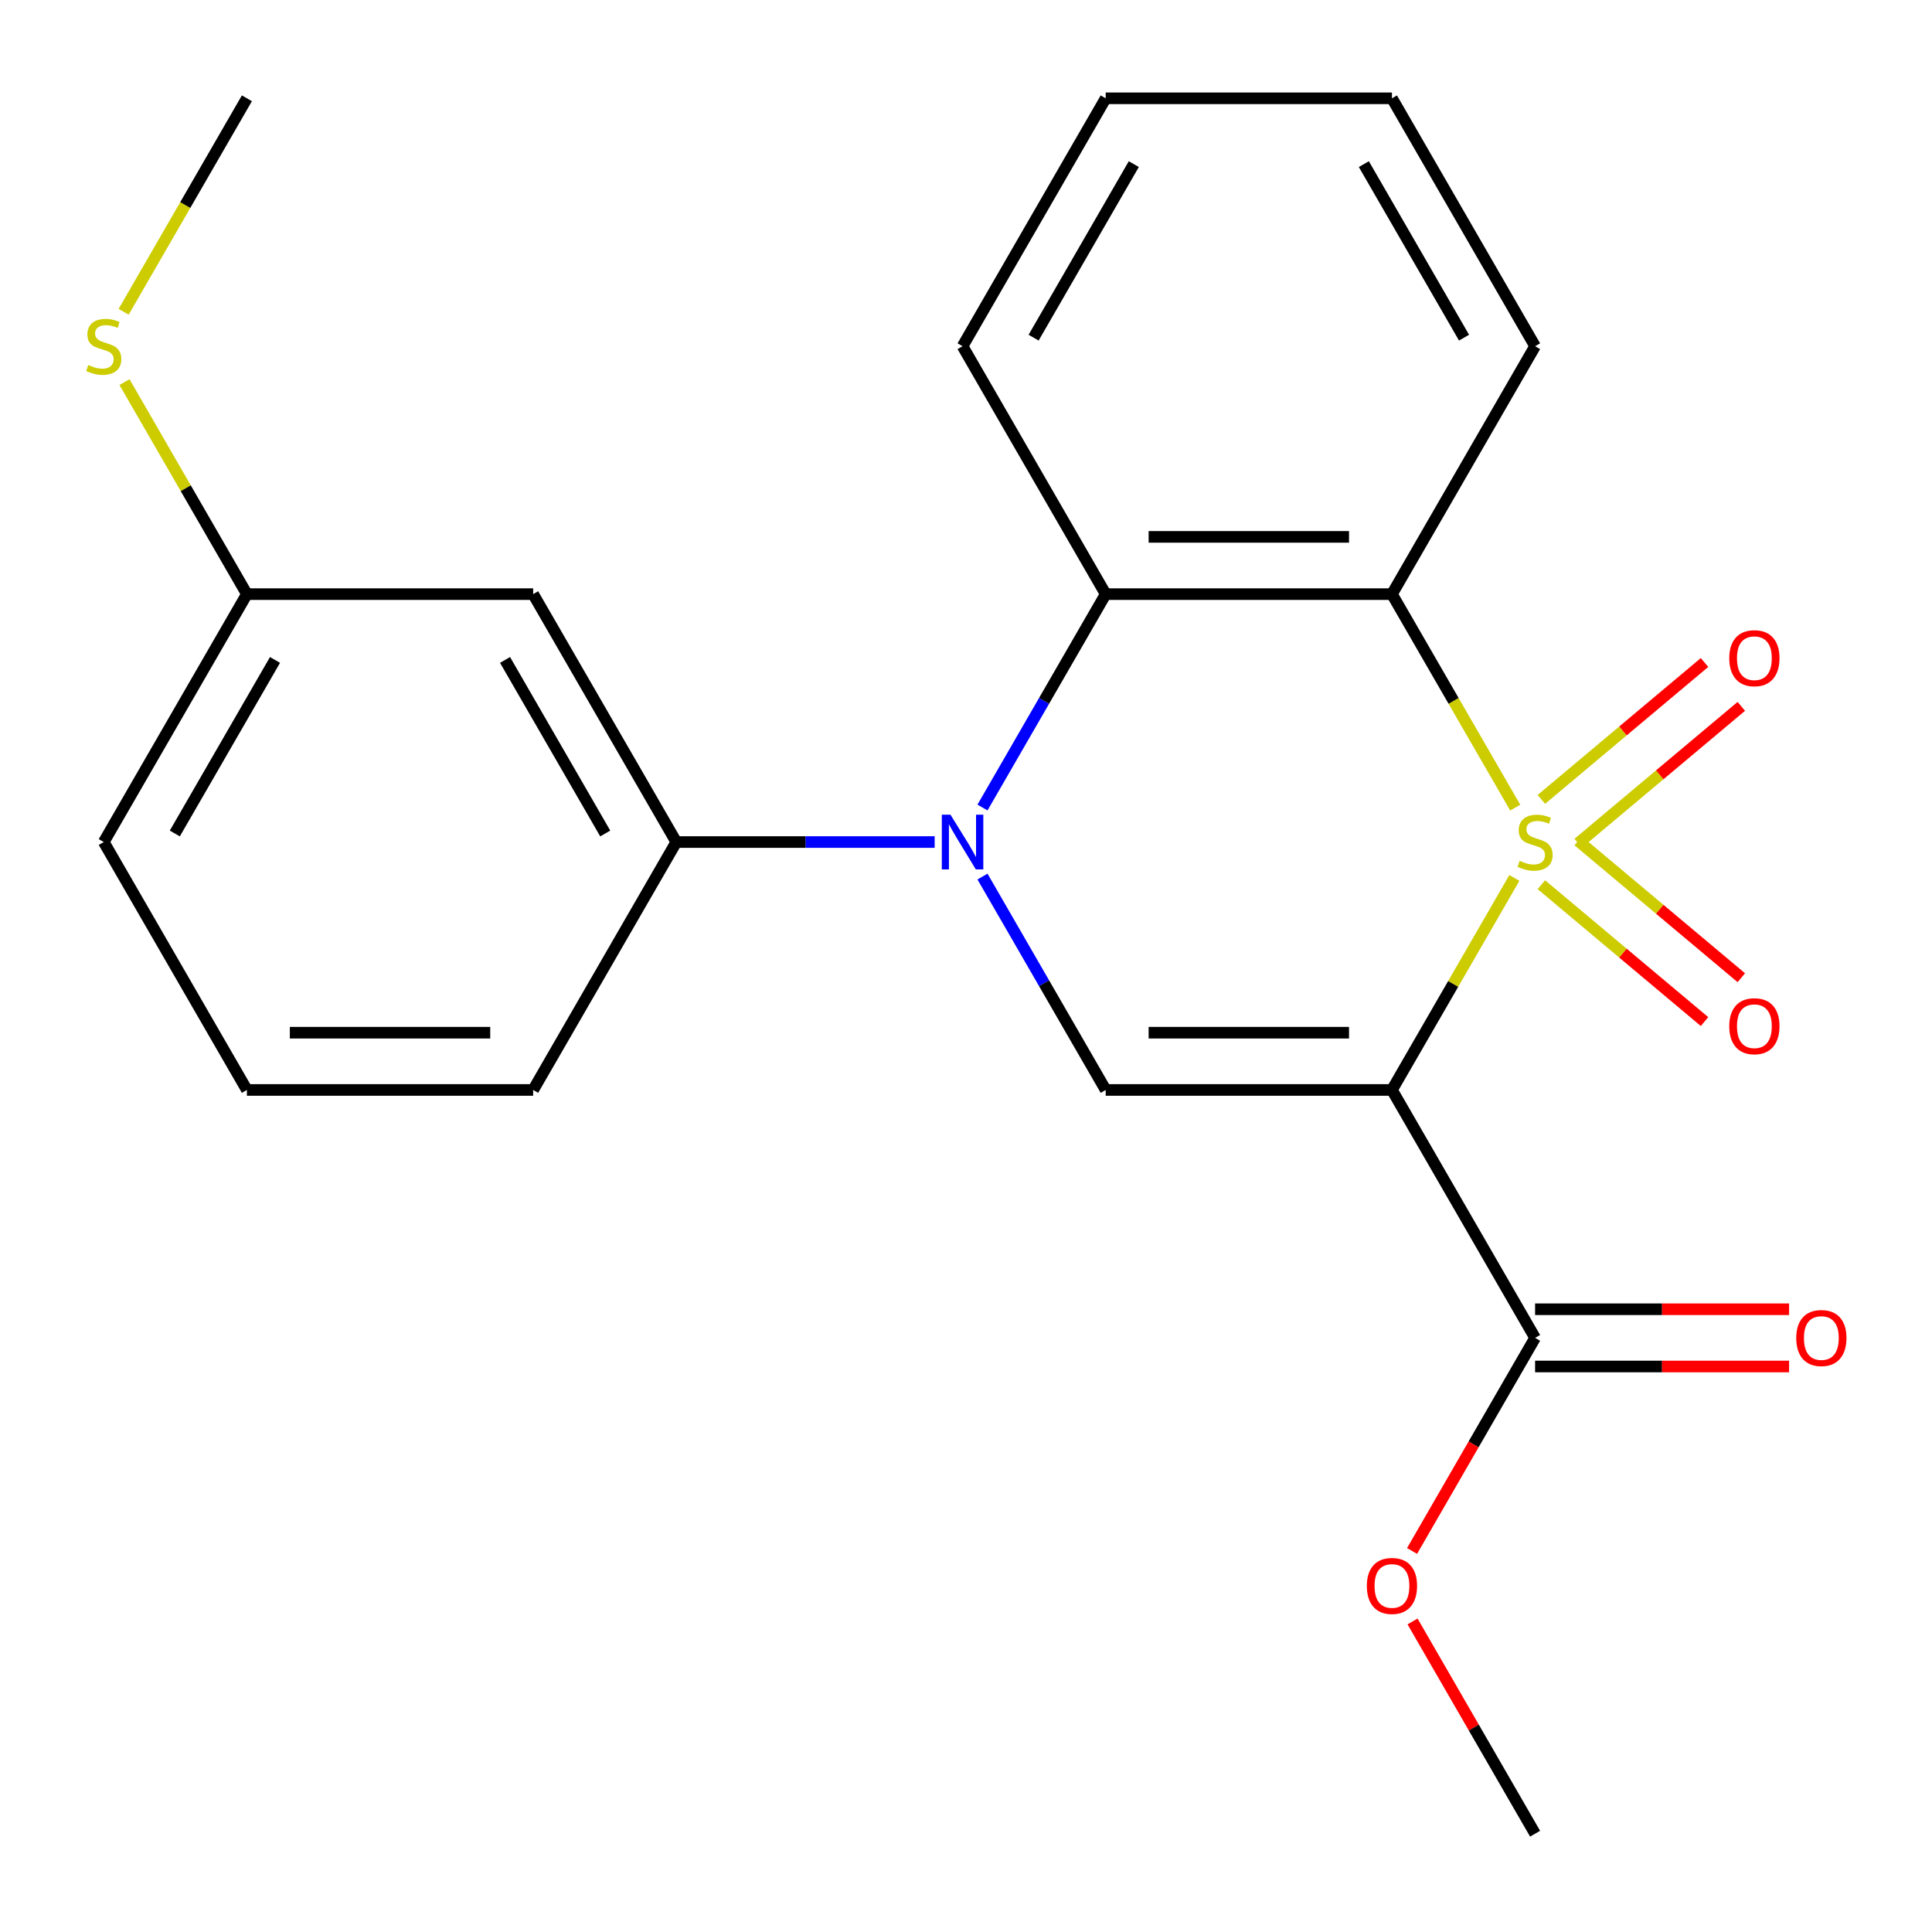 <?xml version='1.0' encoding='iso-8859-1'?>
<svg version='1.1' baseProfile='full'
              xmlns='http://www.w3.org/2000/svg'
                      xmlns:rdkit='http://www.rdkit.org/xml'
                      xmlns:xlink='http://www.w3.org/1999/xlink'
                  xml:space='preserve'
width='1000px' height='1000px' viewBox='0 0 1000 1000'>
<!-- END OF HEADER -->
<rect style='opacity:1.0;fill:#FFFFFF;stroke:none' width='1000' height='1000' x='0' y='0'> </rect>
<path class='bond-0' d='M 783.83,454.425 L 752.152,509.292' style='fill:none;fill-rule:evenodd;stroke:#CCCC00;stroke-width:6px;stroke-linecap:butt;stroke-linejoin:miter;stroke-opacity:1' />
<path class='bond-0' d='M 752.152,509.292 L 720.474,564.16' style='fill:none;fill-rule:evenodd;stroke:#000000;stroke-width:6px;stroke-linecap:butt;stroke-linejoin:miter;stroke-opacity:1' />
<path class='bond-1' d='M 784.269,418.016 L 752.372,362.768' style='fill:none;fill-rule:evenodd;stroke:#CCCC00;stroke-width:6px;stroke-linecap:butt;stroke-linejoin:miter;stroke-opacity:1' />
<path class='bond-1' d='M 752.372,362.768 L 720.474,307.521' style='fill:none;fill-rule:evenodd;stroke:#000000;stroke-width:6px;stroke-linecap:butt;stroke-linejoin:miter;stroke-opacity:1' />
<path class='bond-7' d='M 816.868,436.464 L 859.085,401.039' style='fill:none;fill-rule:evenodd;stroke:#CCCC00;stroke-width:6px;stroke-linecap:butt;stroke-linejoin:miter;stroke-opacity:1' />
<path class='bond-7' d='M 859.085,401.039 L 901.302,365.615' style='fill:none;fill-rule:evenodd;stroke:#FF0000;stroke-width:6px;stroke-linecap:butt;stroke-linejoin:miter;stroke-opacity:1' />
<path class='bond-7' d='M 797.82,413.762 L 840.037,378.338' style='fill:none;fill-rule:evenodd;stroke:#CCCC00;stroke-width:6px;stroke-linecap:butt;stroke-linejoin:miter;stroke-opacity:1' />
<path class='bond-7' d='M 840.037,378.338 L 882.254,342.914' style='fill:none;fill-rule:evenodd;stroke:#FF0000;stroke-width:6px;stroke-linecap:butt;stroke-linejoin:miter;stroke-opacity:1' />
<path class='bond-8' d='M 797.82,457.918 L 840.037,493.342' style='fill:none;fill-rule:evenodd;stroke:#CCCC00;stroke-width:6px;stroke-linecap:butt;stroke-linejoin:miter;stroke-opacity:1' />
<path class='bond-8' d='M 840.037,493.342 L 882.254,528.767' style='fill:none;fill-rule:evenodd;stroke:#FF0000;stroke-width:6px;stroke-linecap:butt;stroke-linejoin:miter;stroke-opacity:1' />
<path class='bond-8' d='M 816.868,435.217 L 859.085,470.641' style='fill:none;fill-rule:evenodd;stroke:#CCCC00;stroke-width:6px;stroke-linecap:butt;stroke-linejoin:miter;stroke-opacity:1' />
<path class='bond-8' d='M 859.085,470.641 L 901.302,506.065' style='fill:none;fill-rule:evenodd;stroke:#FF0000;stroke-width:6px;stroke-linecap:butt;stroke-linejoin:miter;stroke-opacity:1' />
<path class='bond-3' d='M 720.474,564.16 L 572.304,564.16' style='fill:none;fill-rule:evenodd;stroke:#000000;stroke-width:6px;stroke-linecap:butt;stroke-linejoin:miter;stroke-opacity:1' />
<path class='bond-3' d='M 698.249,534.526 L 594.53,534.526' style='fill:none;fill-rule:evenodd;stroke:#000000;stroke-width:6px;stroke-linecap:butt;stroke-linejoin:miter;stroke-opacity:1' />
<path class='bond-5' d='M 720.474,564.16 L 794.56,692.479' style='fill:none;fill-rule:evenodd;stroke:#000000;stroke-width:6px;stroke-linecap:butt;stroke-linejoin:miter;stroke-opacity:1' />
<path class='bond-4' d='M 720.474,307.521 L 572.304,307.521' style='fill:none;fill-rule:evenodd;stroke:#000000;stroke-width:6px;stroke-linecap:butt;stroke-linejoin:miter;stroke-opacity:1' />
<path class='bond-4' d='M 698.249,277.887 L 594.53,277.887' style='fill:none;fill-rule:evenodd;stroke:#000000;stroke-width:6px;stroke-linecap:butt;stroke-linejoin:miter;stroke-opacity:1' />
<path class='bond-12' d='M 720.474,307.521 L 794.56,179.201' style='fill:none;fill-rule:evenodd;stroke:#000000;stroke-width:6px;stroke-linecap:butt;stroke-linejoin:miter;stroke-opacity:1' />
<path class='bond-2' d='M 508.533,417.976 L 540.418,362.748' style='fill:none;fill-rule:evenodd;stroke:#0000FF;stroke-width:6px;stroke-linecap:butt;stroke-linejoin:miter;stroke-opacity:1' />
<path class='bond-2' d='M 540.418,362.748 L 572.304,307.521' style='fill:none;fill-rule:evenodd;stroke:#000000;stroke-width:6px;stroke-linecap:butt;stroke-linejoin:miter;stroke-opacity:1' />
<path class='bond-6' d='M 483.774,435.84 L 416.911,435.84' style='fill:none;fill-rule:evenodd;stroke:#0000FF;stroke-width:6px;stroke-linecap:butt;stroke-linejoin:miter;stroke-opacity:1' />
<path class='bond-6' d='M 416.911,435.84 L 350.048,435.84' style='fill:none;fill-rule:evenodd;stroke:#000000;stroke-width:6px;stroke-linecap:butt;stroke-linejoin:miter;stroke-opacity:1' />
<path class='bond-23' d='M 508.533,453.705 L 540.418,508.932' style='fill:none;fill-rule:evenodd;stroke:#0000FF;stroke-width:6px;stroke-linecap:butt;stroke-linejoin:miter;stroke-opacity:1' />
<path class='bond-23' d='M 540.418,508.932 L 572.304,564.16' style='fill:none;fill-rule:evenodd;stroke:#000000;stroke-width:6px;stroke-linecap:butt;stroke-linejoin:miter;stroke-opacity:1' />
<path class='bond-15' d='M 572.304,307.521 L 498.219,179.201' style='fill:none;fill-rule:evenodd;stroke:#000000;stroke-width:6px;stroke-linecap:butt;stroke-linejoin:miter;stroke-opacity:1' />
<path class='bond-10' d='M 794.56,707.296 L 860.293,707.296' style='fill:none;fill-rule:evenodd;stroke:#000000;stroke-width:6px;stroke-linecap:butt;stroke-linejoin:miter;stroke-opacity:1' />
<path class='bond-10' d='M 860.293,707.296 L 926.026,707.296' style='fill:none;fill-rule:evenodd;stroke:#FF0000;stroke-width:6px;stroke-linecap:butt;stroke-linejoin:miter;stroke-opacity:1' />
<path class='bond-10' d='M 794.56,677.662 L 860.293,677.662' style='fill:none;fill-rule:evenodd;stroke:#000000;stroke-width:6px;stroke-linecap:butt;stroke-linejoin:miter;stroke-opacity:1' />
<path class='bond-10' d='M 860.293,677.662 L 926.026,677.662' style='fill:none;fill-rule:evenodd;stroke:#FF0000;stroke-width:6px;stroke-linecap:butt;stroke-linejoin:miter;stroke-opacity:1' />
<path class='bond-13' d='M 794.56,692.479 L 762.72,747.627' style='fill:none;fill-rule:evenodd;stroke:#000000;stroke-width:6px;stroke-linecap:butt;stroke-linejoin:miter;stroke-opacity:1' />
<path class='bond-13' d='M 762.72,747.627 L 730.881,802.774' style='fill:none;fill-rule:evenodd;stroke:#FF0000;stroke-width:6px;stroke-linecap:butt;stroke-linejoin:miter;stroke-opacity:1' />
<path class='bond-9' d='M 350.048,435.84 L 275.963,307.521' style='fill:none;fill-rule:evenodd;stroke:#000000;stroke-width:6px;stroke-linecap:butt;stroke-linejoin:miter;stroke-opacity:1' />
<path class='bond-9' d='M 313.271,431.409 L 261.412,341.586' style='fill:none;fill-rule:evenodd;stroke:#000000;stroke-width:6px;stroke-linecap:butt;stroke-linejoin:miter;stroke-opacity:1' />
<path class='bond-16' d='M 350.048,435.84 L 275.963,564.16' style='fill:none;fill-rule:evenodd;stroke:#000000;stroke-width:6px;stroke-linecap:butt;stroke-linejoin:miter;stroke-opacity:1' />
<path class='bond-11' d='M 275.963,307.521 L 127.792,307.521' style='fill:none;fill-rule:evenodd;stroke:#000000;stroke-width:6px;stroke-linecap:butt;stroke-linejoin:miter;stroke-opacity:1' />
<path class='bond-14' d='M 127.792,307.521 L 96.114,252.653' style='fill:none;fill-rule:evenodd;stroke:#000000;stroke-width:6px;stroke-linecap:butt;stroke-linejoin:miter;stroke-opacity:1' />
<path class='bond-14' d='M 96.114,252.653 L 64.437,197.786' style='fill:none;fill-rule:evenodd;stroke:#CCCC00;stroke-width:6px;stroke-linecap:butt;stroke-linejoin:miter;stroke-opacity:1' />
<path class='bond-25' d='M 127.792,307.521 L 53.707,435.84' style='fill:none;fill-rule:evenodd;stroke:#000000;stroke-width:6px;stroke-linecap:butt;stroke-linejoin:miter;stroke-opacity:1' />
<path class='bond-25' d='M 142.343,341.586 L 90.484,431.409' style='fill:none;fill-rule:evenodd;stroke:#000000;stroke-width:6px;stroke-linecap:butt;stroke-linejoin:miter;stroke-opacity:1' />
<path class='bond-21' d='M 794.56,179.201 L 720.474,50.882' style='fill:none;fill-rule:evenodd;stroke:#000000;stroke-width:6px;stroke-linecap:butt;stroke-linejoin:miter;stroke-opacity:1' />
<path class='bond-21' d='M 757.783,174.77 L 705.923,84.947' style='fill:none;fill-rule:evenodd;stroke:#000000;stroke-width:6px;stroke-linecap:butt;stroke-linejoin:miter;stroke-opacity:1' />
<path class='bond-20' d='M 731.135,839.263 L 762.847,894.191' style='fill:none;fill-rule:evenodd;stroke:#FF0000;stroke-width:6px;stroke-linecap:butt;stroke-linejoin:miter;stroke-opacity:1' />
<path class='bond-20' d='M 762.847,894.191 L 794.56,949.118' style='fill:none;fill-rule:evenodd;stroke:#000000;stroke-width:6px;stroke-linecap:butt;stroke-linejoin:miter;stroke-opacity:1' />
<path class='bond-19' d='M 63.998,161.377 L 95.895,106.129' style='fill:none;fill-rule:evenodd;stroke:#CCCC00;stroke-width:6px;stroke-linecap:butt;stroke-linejoin:miter;stroke-opacity:1' />
<path class='bond-19' d='M 95.895,106.129 L 127.792,50.882' style='fill:none;fill-rule:evenodd;stroke:#000000;stroke-width:6px;stroke-linecap:butt;stroke-linejoin:miter;stroke-opacity:1' />
<path class='bond-24' d='M 498.219,179.201 L 572.304,50.882' style='fill:none;fill-rule:evenodd;stroke:#000000;stroke-width:6px;stroke-linecap:butt;stroke-linejoin:miter;stroke-opacity:1' />
<path class='bond-24' d='M 534.995,174.77 L 586.855,84.947' style='fill:none;fill-rule:evenodd;stroke:#000000;stroke-width:6px;stroke-linecap:butt;stroke-linejoin:miter;stroke-opacity:1' />
<path class='bond-17' d='M 275.963,564.16 L 127.792,564.16' style='fill:none;fill-rule:evenodd;stroke:#000000;stroke-width:6px;stroke-linecap:butt;stroke-linejoin:miter;stroke-opacity:1' />
<path class='bond-17' d='M 253.737,534.526 L 150.018,534.526' style='fill:none;fill-rule:evenodd;stroke:#000000;stroke-width:6px;stroke-linecap:butt;stroke-linejoin:miter;stroke-opacity:1' />
<path class='bond-18' d='M 127.792,564.16 L 53.707,435.84' style='fill:none;fill-rule:evenodd;stroke:#000000;stroke-width:6px;stroke-linecap:butt;stroke-linejoin:miter;stroke-opacity:1' />
<path class='bond-22' d='M 720.474,50.882 L 572.304,50.882' style='fill:none;fill-rule:evenodd;stroke:#000000;stroke-width:6px;stroke-linecap:butt;stroke-linejoin:miter;stroke-opacity:1' />
<path  class='atom-0' d='M 786.56 445.56
Q 786.88 445.68, 788.2 446.24
Q 789.52 446.8, 790.96 447.16
Q 792.44 447.48, 793.88 447.48
Q 796.56 447.48, 798.12 446.2
Q 799.68 444.88, 799.68 442.6
Q 799.68 441.04, 798.88 440.08
Q 798.12 439.12, 796.92 438.6
Q 795.72 438.08, 793.72 437.48
Q 791.2 436.72, 789.68 436
Q 788.2 435.28, 787.12 433.76
Q 786.08 432.24, 786.08 429.68
Q 786.08 426.12, 788.48 423.92
Q 790.92 421.72, 795.72 421.72
Q 799 421.72, 802.72 423.28
L 801.8 426.36
Q 798.4 424.96, 795.84 424.96
Q 793.08 424.96, 791.56 426.12
Q 790.04 427.24, 790.08 429.2
Q 790.08 430.72, 790.84 431.64
Q 791.64 432.56, 792.76 433.08
Q 793.92 433.6, 795.84 434.2
Q 798.4 435, 799.92 435.8
Q 801.44 436.6, 802.52 438.24
Q 803.64 439.84, 803.64 442.6
Q 803.64 446.52, 801 448.64
Q 798.4 450.72, 794.04 450.72
Q 791.52 450.72, 789.6 450.16
Q 787.72 449.64, 785.48 448.72
L 786.56 445.56
' fill='#CCCC00'/>
<path  class='atom-3' d='M 491.959 421.68
L 501.239 436.68
Q 502.159 438.16, 503.639 440.84
Q 505.119 443.52, 505.199 443.68
L 505.199 421.68
L 508.959 421.68
L 508.959 450
L 505.079 450
L 495.119 433.6
Q 493.959 431.68, 492.719 429.48
Q 491.519 427.28, 491.159 426.6
L 491.159 450
L 487.479 450
L 487.479 421.68
L 491.959 421.68
' fill='#0000FF'/>
<path  class='atom-8' d='M 895.065 340.678
Q 895.065 333.878, 898.425 330.078
Q 901.785 326.278, 908.065 326.278
Q 914.345 326.278, 917.705 330.078
Q 921.065 333.878, 921.065 340.678
Q 921.065 347.558, 917.665 351.478
Q 914.265 355.358, 908.065 355.358
Q 901.825 355.358, 898.425 351.478
Q 895.065 347.598, 895.065 340.678
M 908.065 352.158
Q 912.385 352.158, 914.705 349.278
Q 917.065 346.358, 917.065 340.678
Q 917.065 335.118, 914.705 332.318
Q 912.385 329.478, 908.065 329.478
Q 903.745 329.478, 901.385 332.278
Q 899.065 335.078, 899.065 340.678
Q 899.065 346.398, 901.385 349.278
Q 903.745 352.158, 908.065 352.158
' fill='#FF0000'/>
<path  class='atom-9' d='M 895.065 531.162
Q 895.065 524.362, 898.425 520.562
Q 901.785 516.762, 908.065 516.762
Q 914.345 516.762, 917.705 520.562
Q 921.065 524.362, 921.065 531.162
Q 921.065 538.042, 917.665 541.962
Q 914.265 545.842, 908.065 545.842
Q 901.825 545.842, 898.425 541.962
Q 895.065 538.082, 895.065 531.162
M 908.065 542.642
Q 912.385 542.642, 914.705 539.762
Q 917.065 536.842, 917.065 531.162
Q 917.065 525.602, 914.705 522.802
Q 912.385 519.962, 908.065 519.962
Q 903.745 519.962, 901.385 522.762
Q 899.065 525.562, 899.065 531.162
Q 899.065 536.882, 901.385 539.762
Q 903.745 542.642, 908.065 542.642
' fill='#FF0000'/>
<path  class='atom-11' d='M 929.73 692.559
Q 929.73 685.759, 933.09 681.959
Q 936.45 678.159, 942.73 678.159
Q 949.01 678.159, 952.37 681.959
Q 955.73 685.759, 955.73 692.559
Q 955.73 699.439, 952.33 703.359
Q 948.93 707.239, 942.73 707.239
Q 936.49 707.239, 933.09 703.359
Q 929.73 699.479, 929.73 692.559
M 942.73 704.039
Q 947.05 704.039, 949.37 701.159
Q 951.73 698.239, 951.73 692.559
Q 951.73 686.999, 949.37 684.199
Q 947.05 681.359, 942.73 681.359
Q 938.41 681.359, 936.05 684.159
Q 933.73 686.959, 933.73 692.559
Q 933.73 698.279, 936.05 701.159
Q 938.41 704.039, 942.73 704.039
' fill='#FF0000'/>
<path  class='atom-14' d='M 707.474 820.879
Q 707.474 814.079, 710.834 810.279
Q 714.194 806.479, 720.474 806.479
Q 726.754 806.479, 730.114 810.279
Q 733.474 814.079, 733.474 820.879
Q 733.474 827.759, 730.074 831.679
Q 726.674 835.559, 720.474 835.559
Q 714.234 835.559, 710.834 831.679
Q 707.474 827.799, 707.474 820.879
M 720.474 832.359
Q 724.794 832.359, 727.114 829.479
Q 729.474 826.559, 729.474 820.879
Q 729.474 815.319, 727.114 812.519
Q 724.794 809.679, 720.474 809.679
Q 716.154 809.679, 713.794 812.479
Q 711.474 815.279, 711.474 820.879
Q 711.474 826.599, 713.794 829.479
Q 716.154 832.359, 720.474 832.359
' fill='#FF0000'/>
<path  class='atom-15' d='M 45.707 188.921
Q 46.027 189.041, 47.347 189.601
Q 48.667 190.161, 50.107 190.521
Q 51.587 190.841, 53.027 190.841
Q 55.707 190.841, 57.267 189.561
Q 58.827 188.241, 58.827 185.961
Q 58.827 184.401, 58.027 183.441
Q 57.267 182.481, 56.067 181.961
Q 54.867 181.441, 52.867 180.841
Q 50.347 180.081, 48.827 179.361
Q 47.347 178.641, 46.267 177.121
Q 45.227 175.601, 45.227 173.041
Q 45.227 169.481, 47.627 167.281
Q 50.067 165.081, 54.867 165.081
Q 58.147 165.081, 61.867 166.641
L 60.947 169.721
Q 57.547 168.321, 54.987 168.321
Q 52.227 168.321, 50.707 169.481
Q 49.187 170.601, 49.227 172.561
Q 49.227 174.081, 49.987 175.001
Q 50.787 175.921, 51.907 176.441
Q 53.067 176.961, 54.987 177.561
Q 57.547 178.361, 59.067 179.161
Q 60.587 179.961, 61.667 181.601
Q 62.787 183.201, 62.787 185.961
Q 62.787 189.881, 60.147 192.001
Q 57.547 194.081, 53.187 194.081
Q 50.667 194.081, 48.747 193.521
Q 46.867 193.001, 44.627 192.081
L 45.707 188.921
' fill='#CCCC00'/>
</svg>
